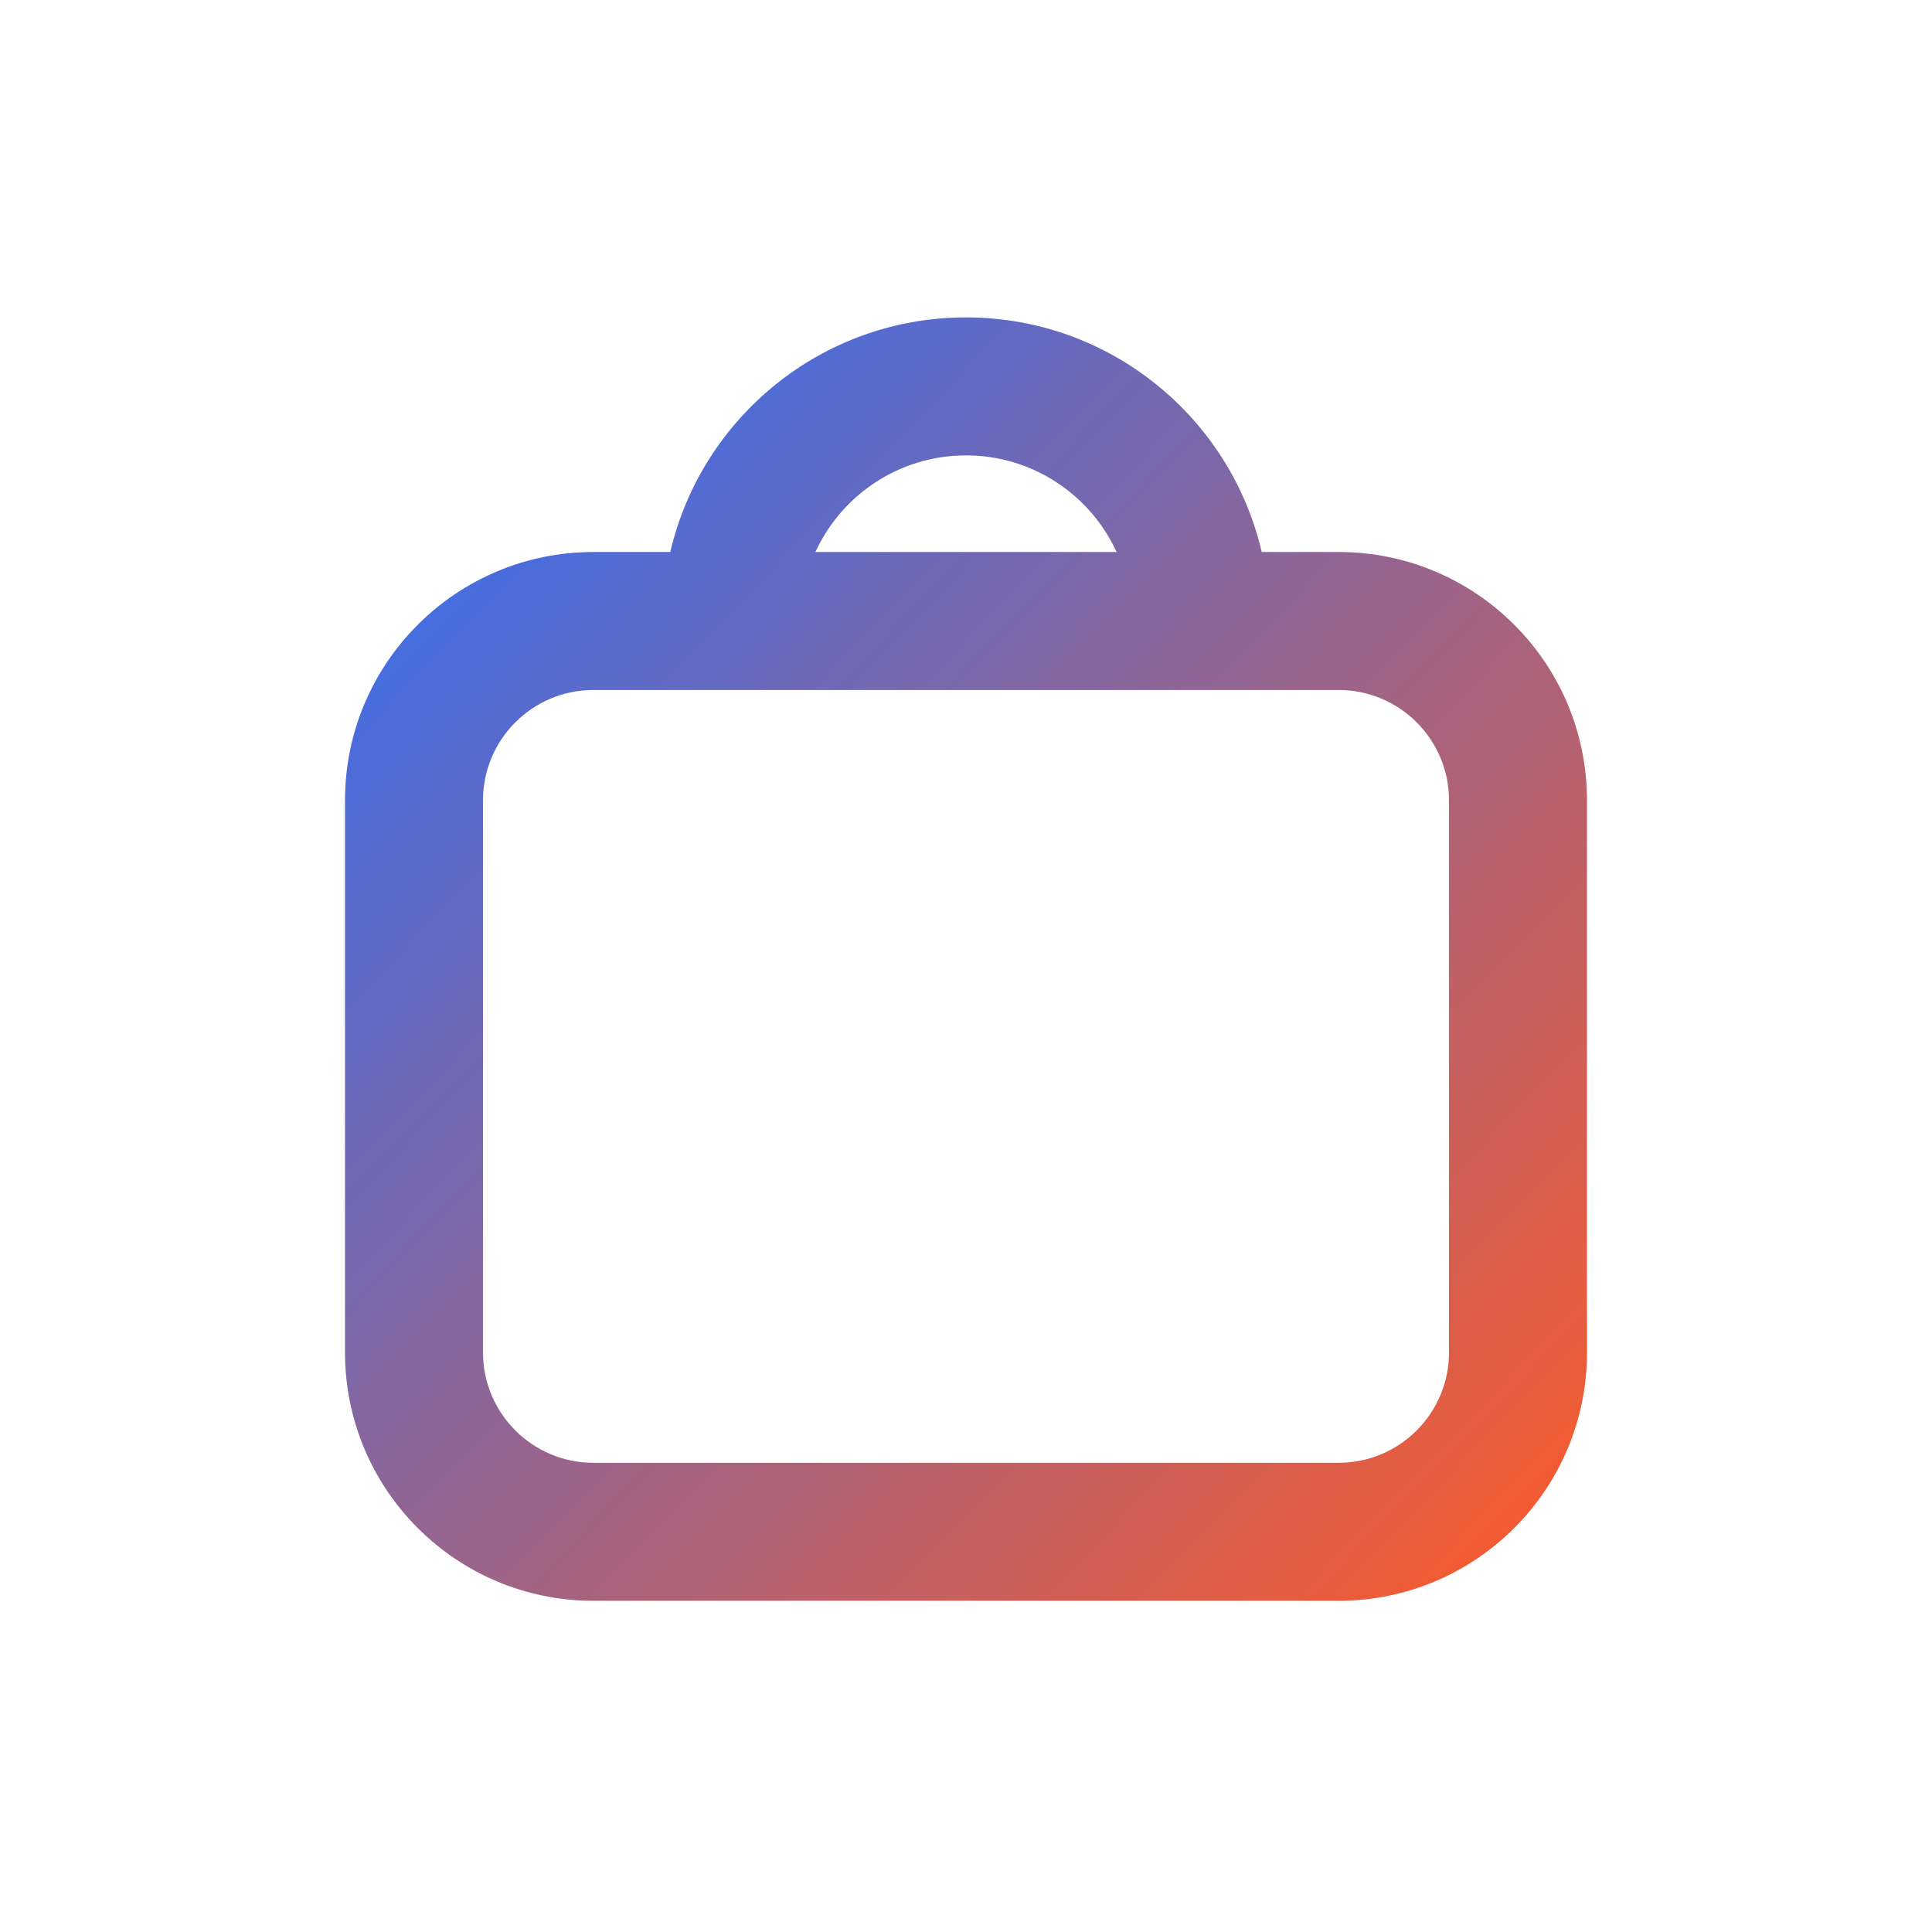 <svg width="140" height="140" viewBox="0 0 140 140" fill="none" xmlns="http://www.w3.org/2000/svg">
<path fill-rule="evenodd" clip-rule="evenodd" d="M59.088 40H80.912C79.016 35.869 74.843 33 70 33C65.157 33 60.984 35.869 59.088 40ZM91.429 40H97C106.941 40 115 48.059 115 58V98C115 107.941 106.941 116 97 116H43C33.059 116 25 107.941 25 98V58C25 48.059 33.059 40 43 40H48.571C50.835 30.259 59.57 23 70 23C80.43 23 89.165 30.259 91.429 40ZM35 58C35 53.582 38.582 50 43 50H97C101.418 50 105 53.582 105 58V98C105 102.418 101.418 106 97 106H43C38.582 106 35 102.418 35 98V58Z" fill="url(#paint0_linear_614_390)"/>
<defs>
<linearGradient id="paint0_linear_614_390" x1="25" y1="23" x2="117.95" y2="112.952" gradientUnits="userSpaceOnUse">
<stop stop-color="#2670FF"/>
<stop offset="1" stop-color="#FF5A26"/>
</linearGradient>
</defs>
</svg>
